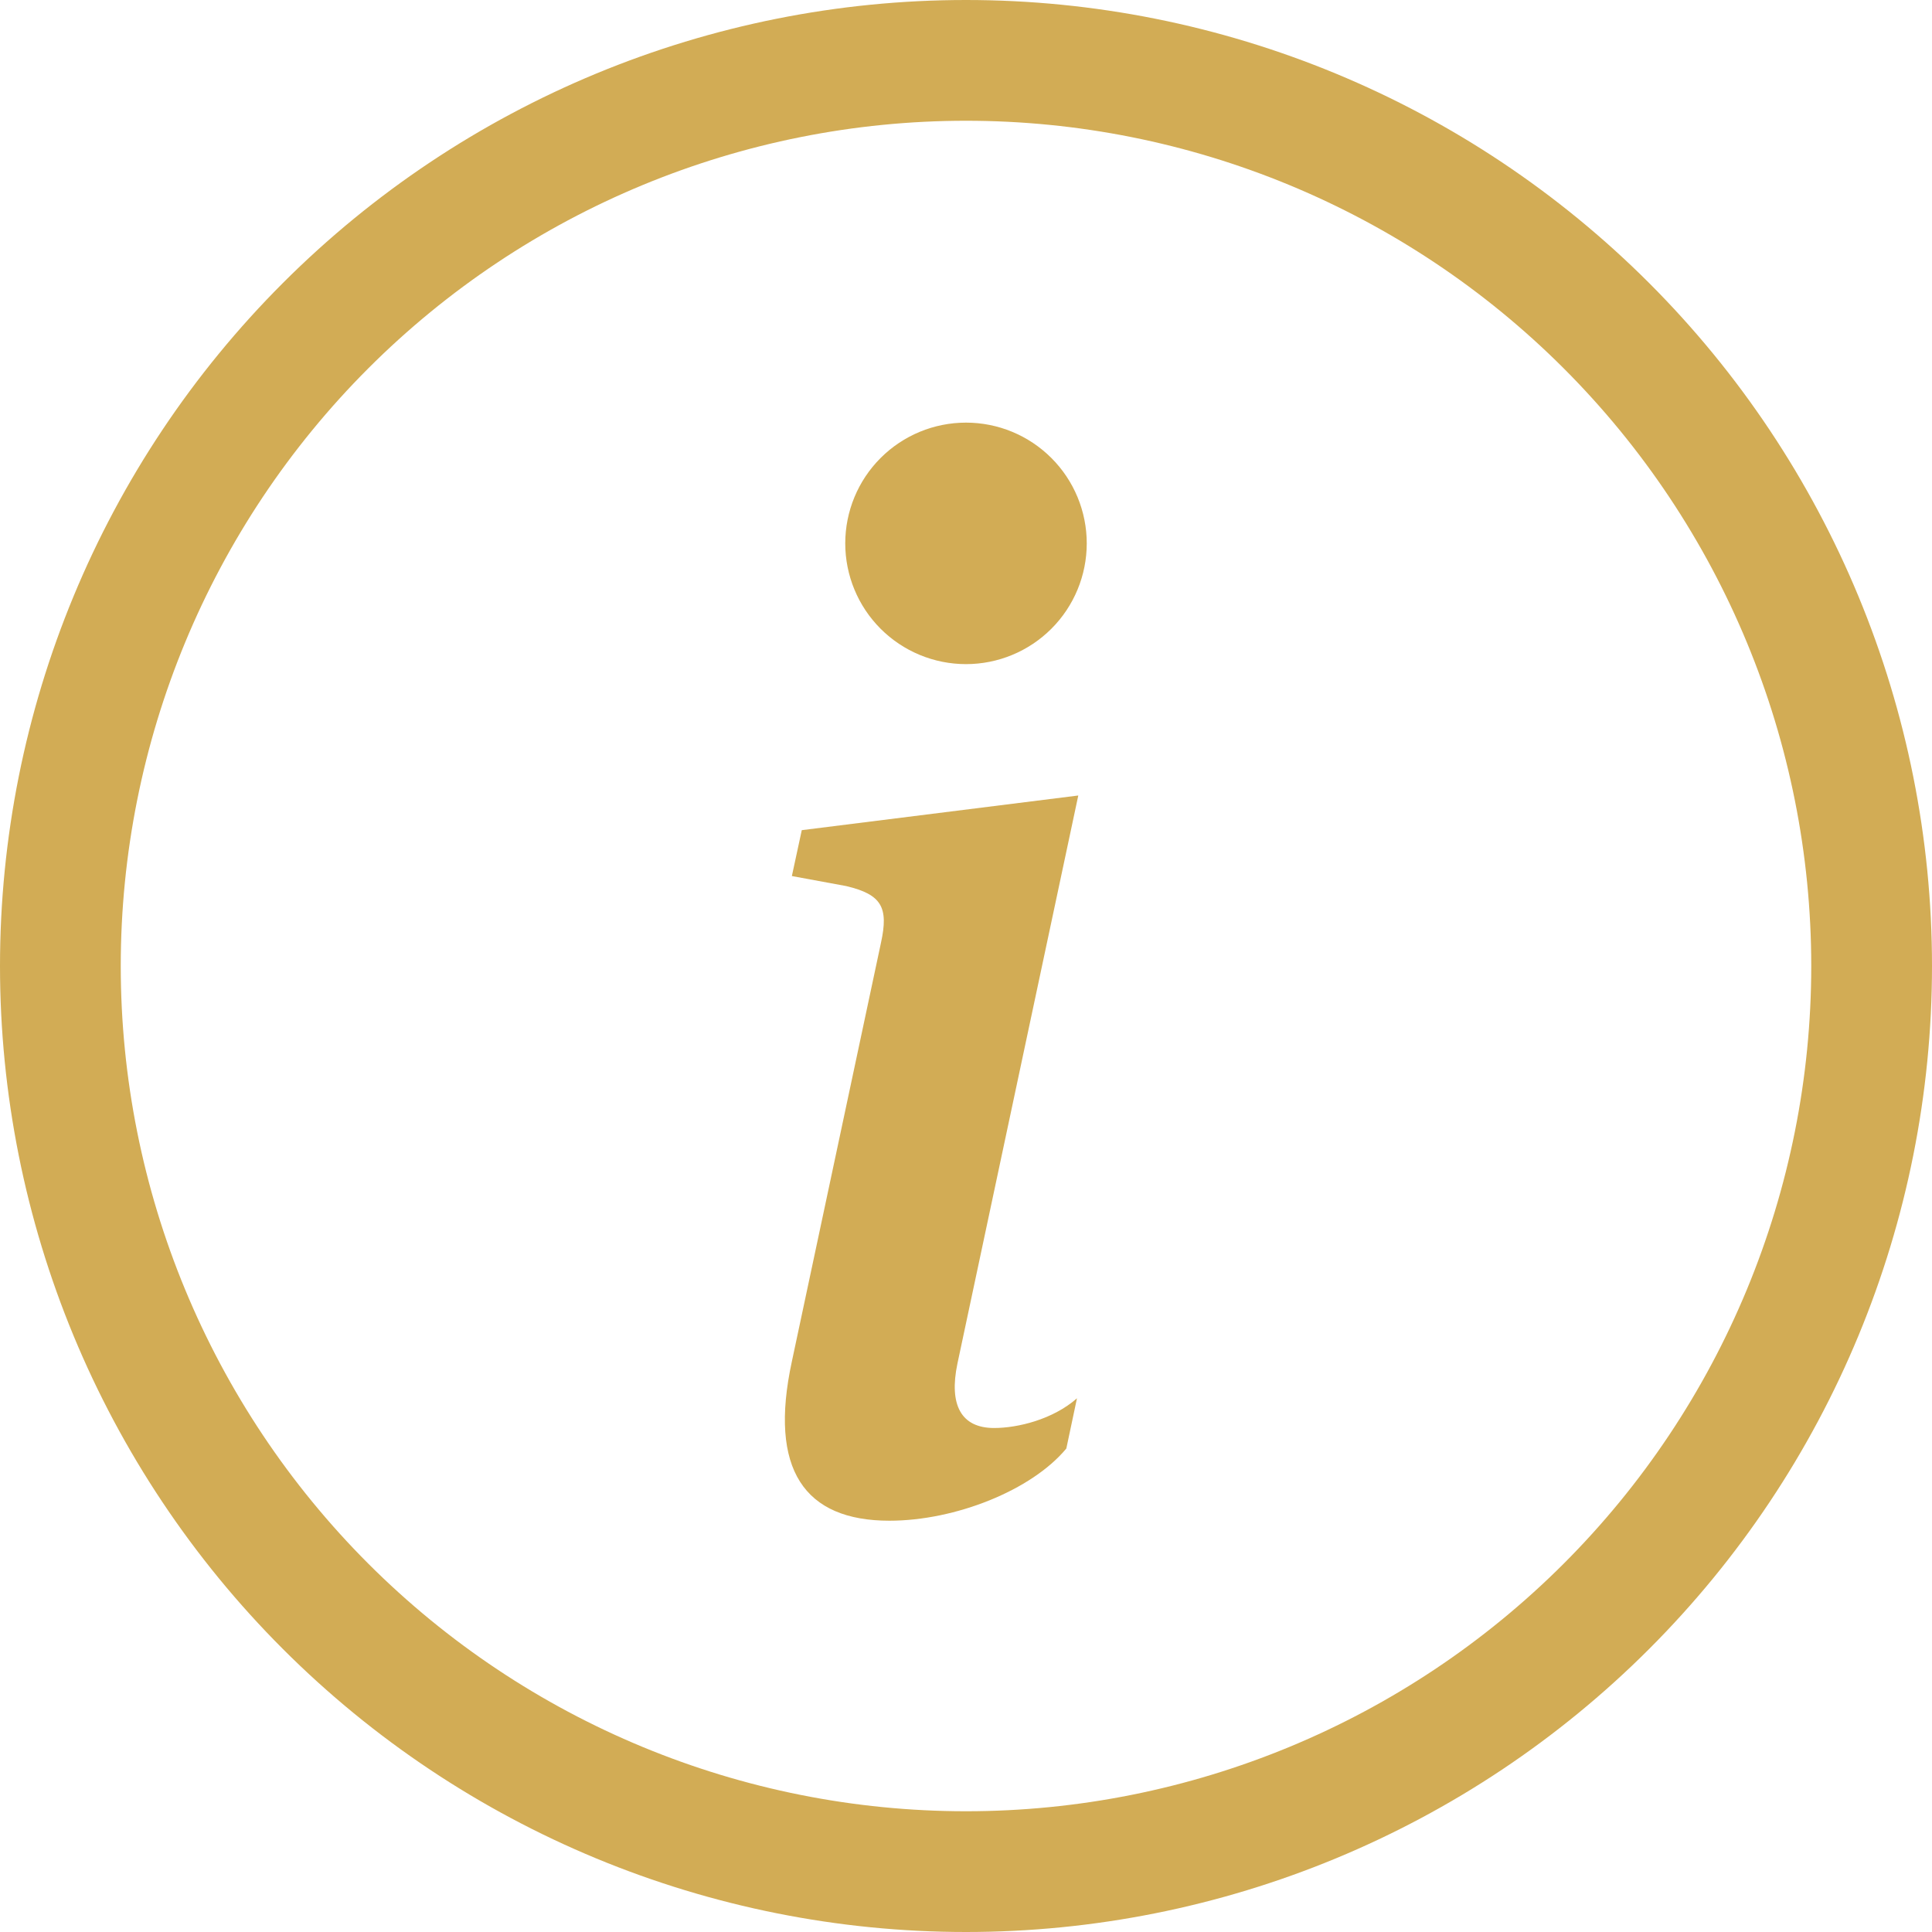 <?xml version="1.0" encoding="UTF-8"?> <svg xmlns="http://www.w3.org/2000/svg" width="84" height="84" viewBox="0 0 84 84" fill="none"> <path d="M42 78.75C32.253 78.75 22.906 74.878 16.014 67.986C9.122 61.094 5.25 51.747 5.25 42C5.25 32.253 9.122 22.906 16.014 16.014C22.906 9.122 32.253 5.25 42 5.25C51.747 5.25 61.094 9.122 67.986 16.014C74.878 22.906 78.75 32.253 78.75 42C78.75 51.747 74.878 61.094 67.986 67.986C61.094 74.878 51.747 78.75 42 78.75ZM42 84C53.139 84 63.822 79.575 71.698 71.698C79.575 63.822 84 53.139 84 42C84 30.861 79.575 20.178 71.698 12.302C63.822 4.425 53.139 0 42 0C30.861 0 20.178 4.425 12.302 12.302C4.425 20.178 0 30.861 0 42C0 53.139 4.425 63.822 12.302 71.698C20.178 79.575 30.861 84 42 84Z" fill="#D2AC55"></path> <path d="M46.882 34.587L34.86 36.094L34.429 38.089L36.792 38.525C38.335 38.892 38.64 39.449 38.304 40.987L34.429 59.194C33.411 63.903 34.98 66.118 38.671 66.118C41.532 66.118 44.856 64.796 46.362 62.979L46.825 60.795C45.775 61.719 44.242 62.087 43.223 62.087C41.779 62.087 41.254 61.073 41.627 59.288L46.882 34.587ZM47.25 23.625C47.25 25.017 46.697 26.353 45.712 27.337C44.727 28.322 43.392 28.875 42 28.875C40.607 28.875 39.272 28.322 38.287 27.337C37.303 26.353 36.75 25.017 36.75 23.625C36.75 22.233 37.303 20.897 38.287 19.913C39.272 18.928 40.607 18.375 42 18.375C43.392 18.375 44.727 18.928 45.712 19.913C46.697 20.897 47.25 22.233 47.25 23.625Z" fill="#D2AC55"></path> </svg> 